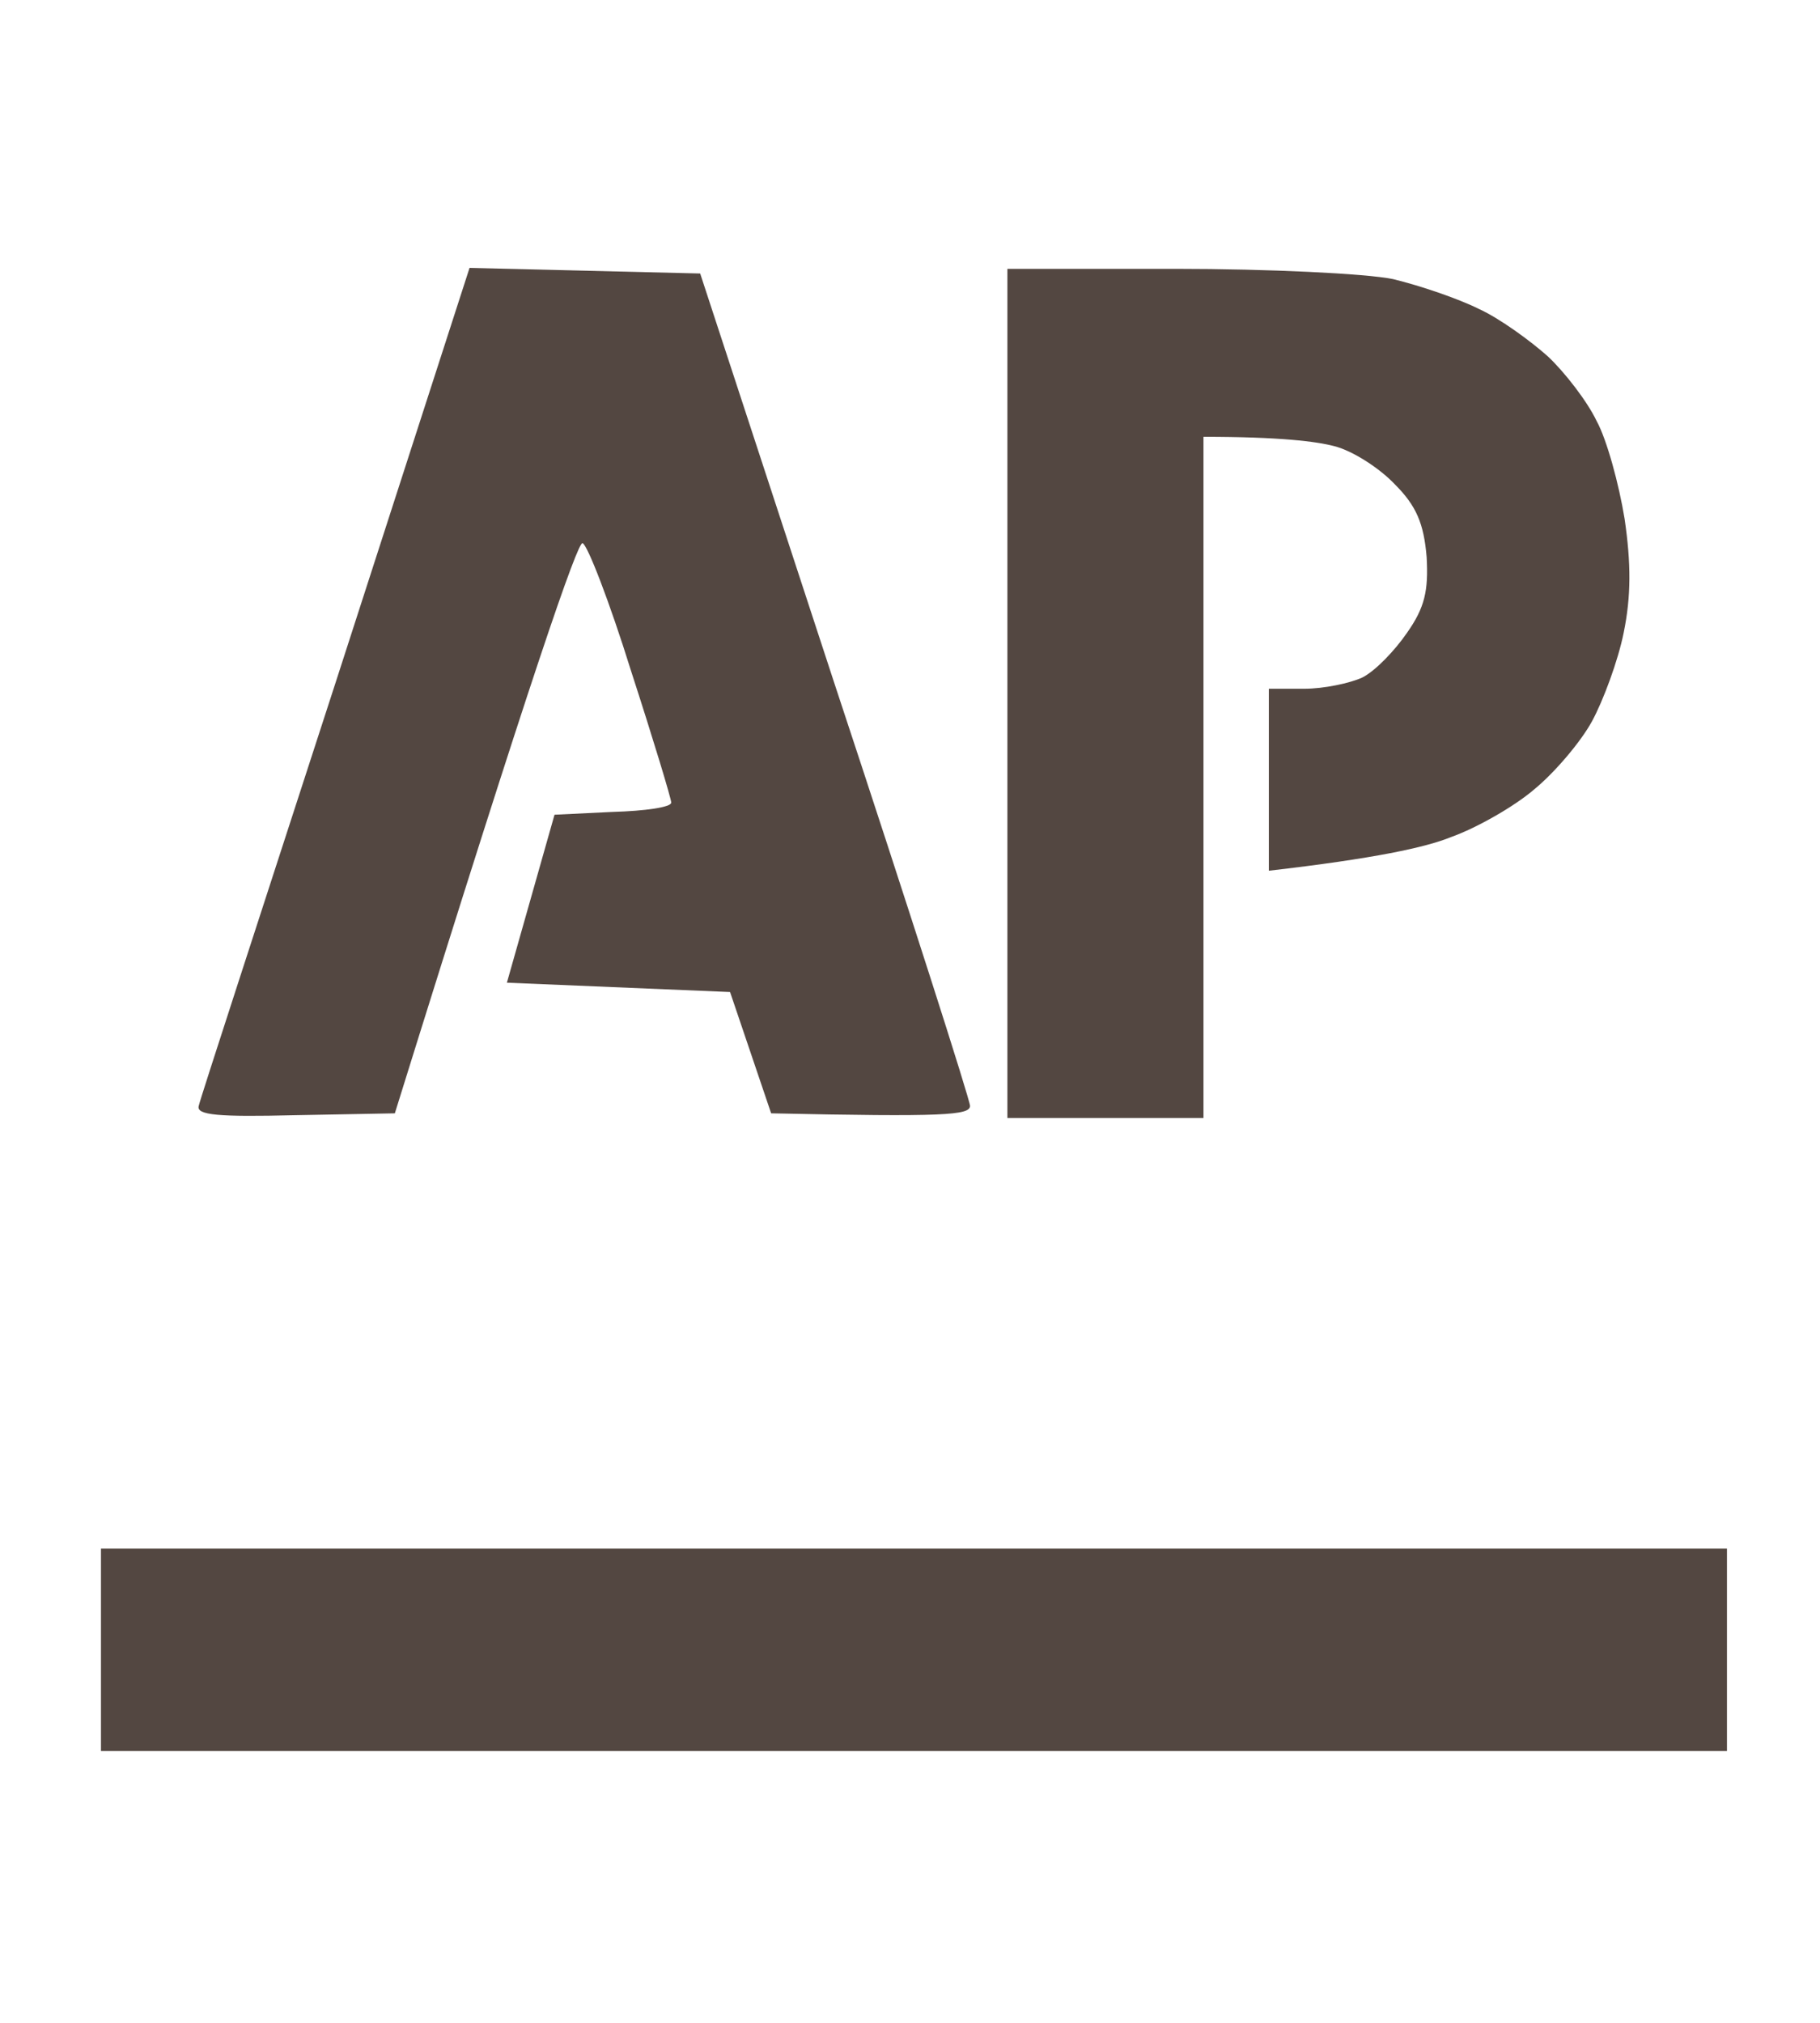 <svg width="197" height="219" viewBox="0 0 197 219" fill="none" xmlns="http://www.w3.org/2000/svg">
<path d="M21.513 119.707C21.614 119.101 28.386 98.394 36.371 73.748L50.824 29L75.789 29.606L90.343 74.051C98.429 98.495 104.999 119.101 104.999 119.707C104.999 120.718 102.27 120.92 83.47 120.516L79.023 107.384L54.867 106.374L60.022 88.192L66.288 87.889C69.826 87.788 72.656 87.384 72.656 86.879C72.656 86.475 70.735 80.111 68.309 72.636C65.985 65.162 63.559 58.899 63.054 58.798C62.548 58.596 57.697 72.434 42.738 120.516L31.924 120.718C23.636 120.92 21.21 120.718 21.513 119.707Z" fill="#534741"/>
<path d="M109.042 121.021V75.061V29.101H127.235C137.241 29.101 147.853 29.606 150.785 30.212C153.716 30.919 157.86 32.333 160.083 33.444C162.307 34.455 165.642 36.879 167.563 38.596C169.382 40.313 171.808 43.444 172.818 45.566C173.93 47.586 175.244 52.434 175.851 56.172C176.558 61.02 176.558 64.556 175.749 68.495C175.143 71.525 173.526 75.869 172.313 78.091C171.1 80.313 168.27 83.647 166.046 85.465C163.924 87.283 159.881 89.606 157.051 90.616C154.322 91.728 148.763 92.94 137.342 94.253V74.556H141.183C143.305 74.556 146.135 73.95 147.449 73.344C148.864 72.636 150.987 70.414 152.301 68.495C154.221 65.768 154.625 63.95 154.423 60.313C154.12 56.677 153.311 54.758 150.987 52.434C149.37 50.717 146.438 48.798 144.417 48.293C142.497 47.788 138.555 47.283 130.267 47.283V121.021H109.042Z" fill="#534741"/>
<rect x="10.928" y="167.627" width="176" height="21.92" fill="#534741"/>
</svg>
